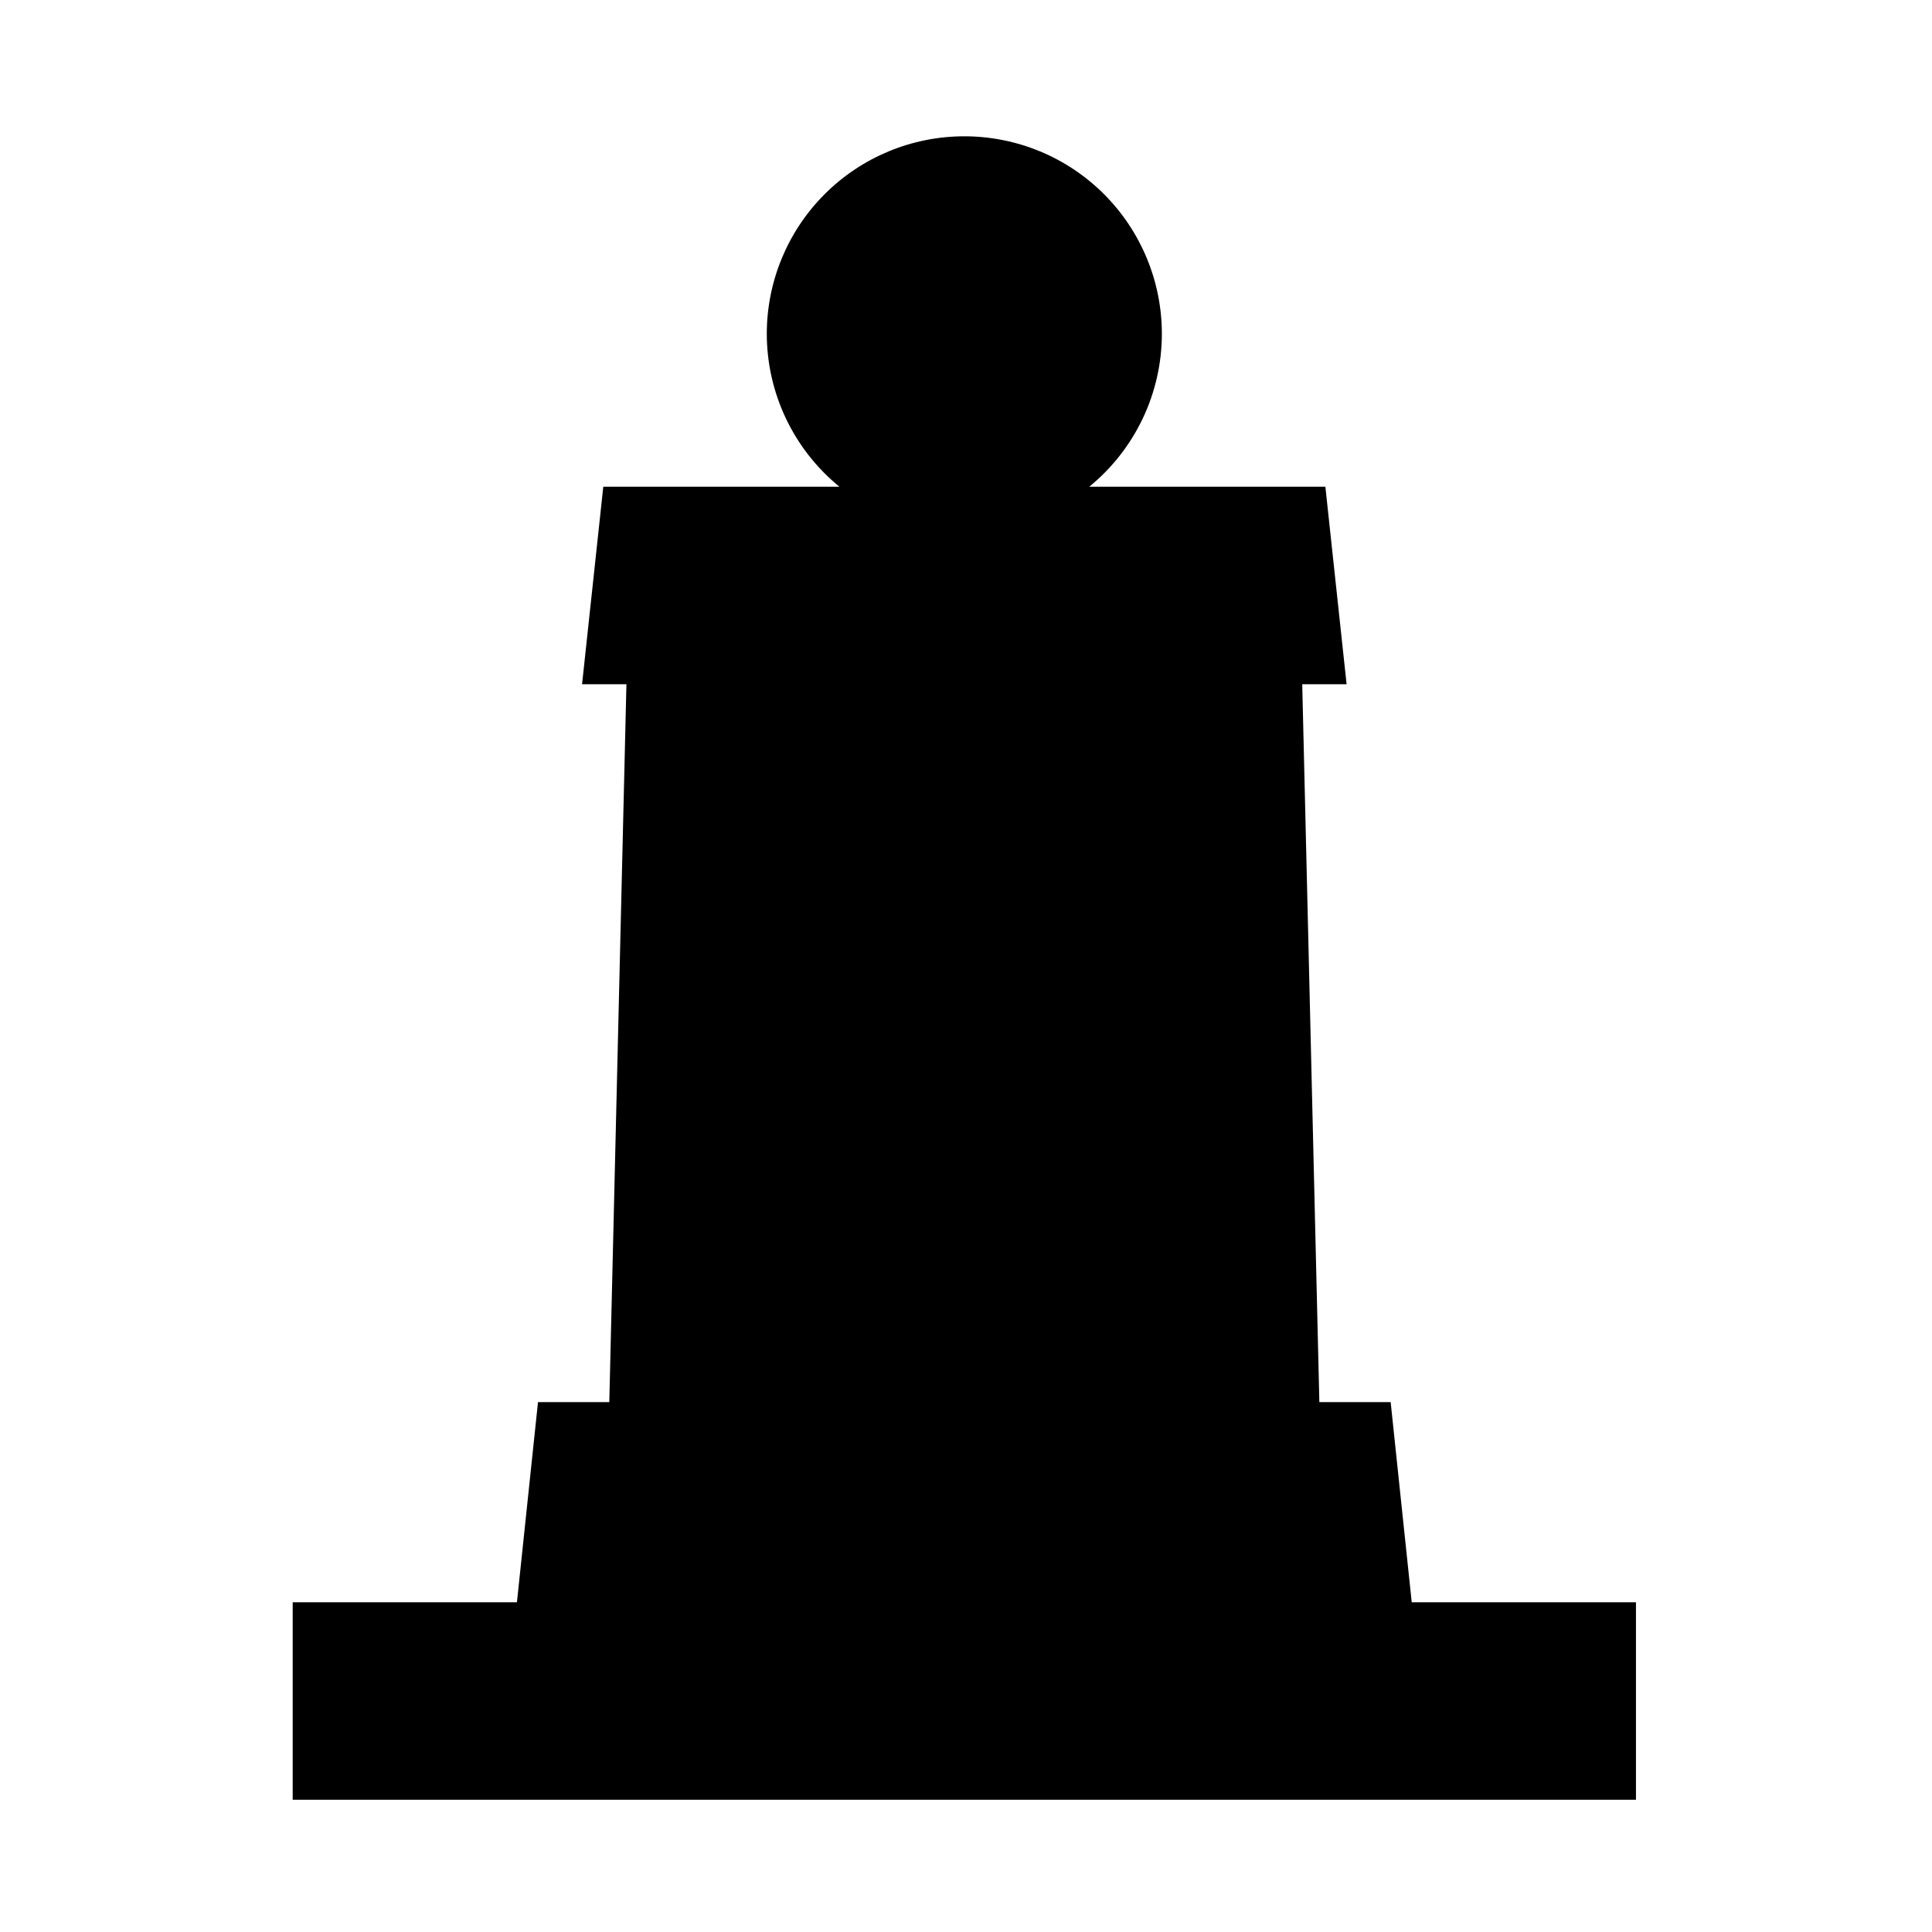 <?xml version="1.0" encoding="UTF-8"?>
<!-- Uploaded to: SVG Repo, www.svgrepo.com, Generator: SVG Repo Mixer Tools -->
<svg fill="#000000" width="800px" height="800px" version="1.1" viewBox="144 144 512 512" xmlns="http://www.w3.org/2000/svg">
 <path d="m399.56 180.12c-13.883 0-27.199 5.516-37.016 15.336-9.82 9.816-15.336 23.133-15.336 37.016 0.016 15.707 7.078 30.578 19.246 40.512h-62.578l-5.625 52.352h11.758l-4.539 190.24h-18.895l-5.582 53.047h-59.426v52.332h355.98v-52.332h-59.426l-5.582-53.047h-18.895l-4.539-190.24h11.758l-5.625-52.352h-62.578 0.004c12.168-9.934 19.23-24.805 19.242-40.512 0-13.883-5.516-27.199-15.332-37.016-9.816-9.82-23.133-15.336-37.02-15.336z"/>
</svg>